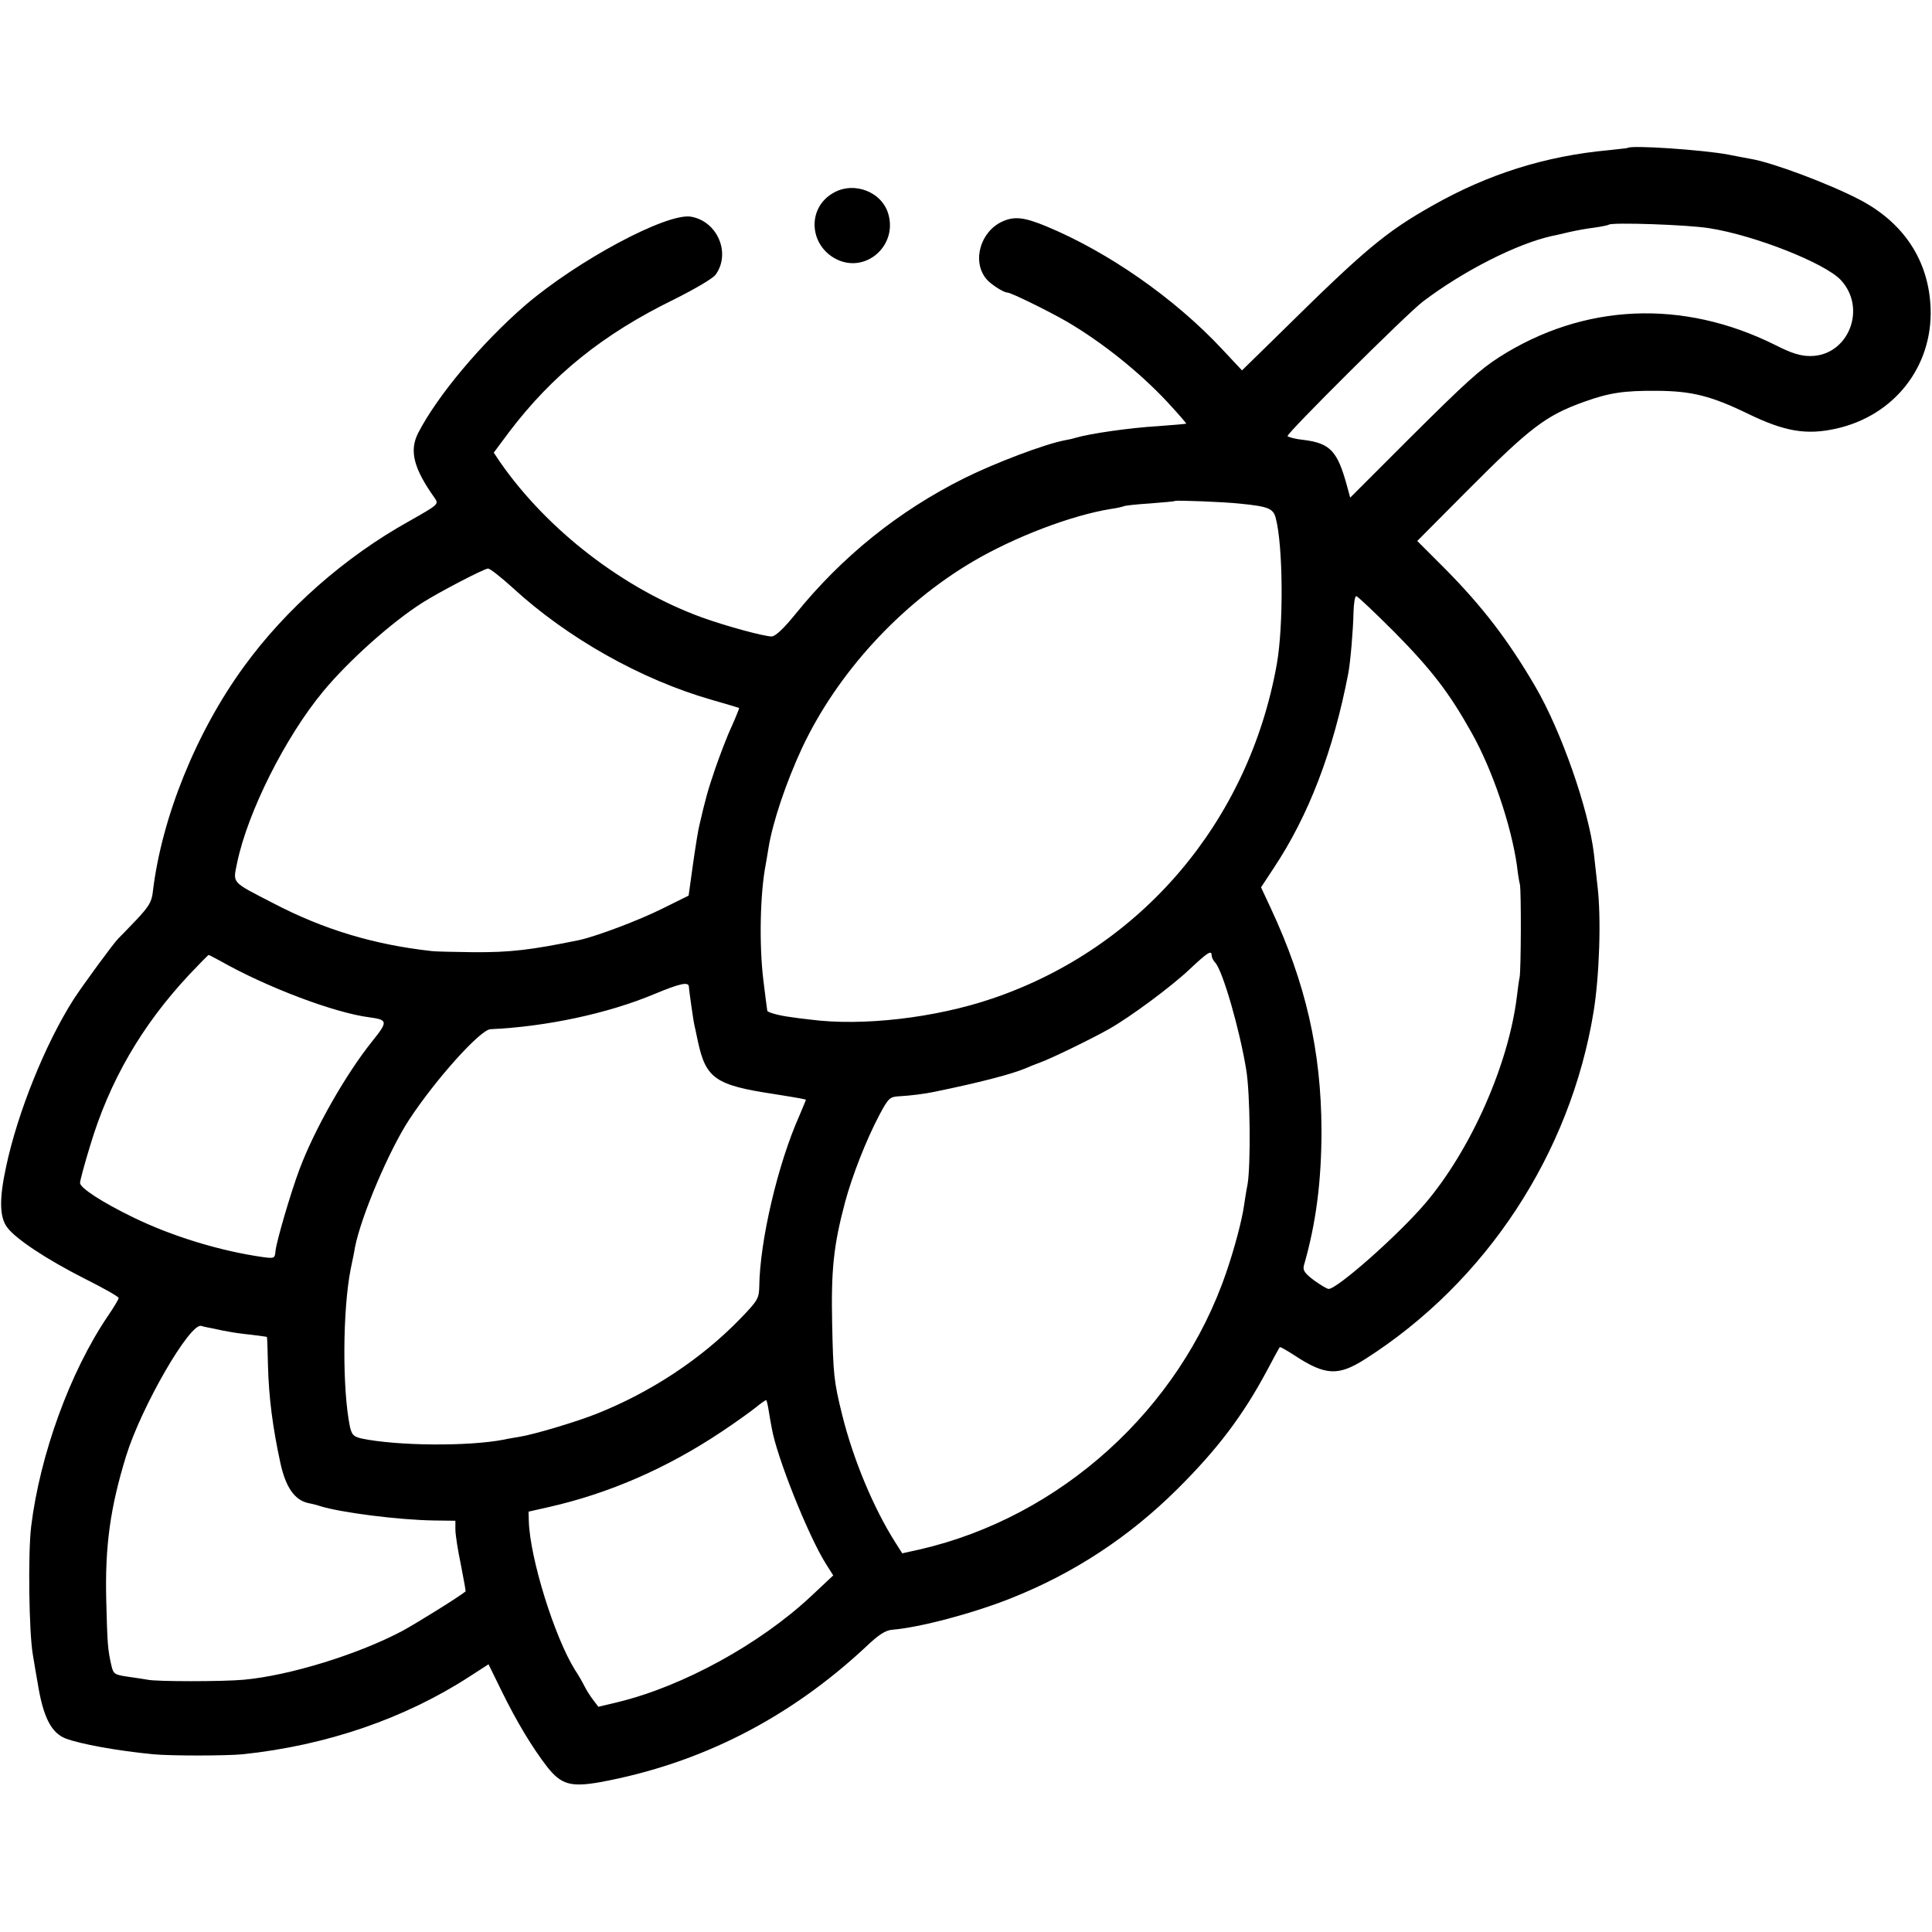 <?xml version="1.0" standalone="no"?>
<!DOCTYPE svg PUBLIC "-//W3C//DTD SVG 20010904//EN"
 "http://www.w3.org/TR/2001/REC-SVG-20010904/DTD/svg10.dtd">
<svg version="1.0" xmlns="http://www.w3.org/2000/svg"
 width="700pt" height="700pt" viewBox="0 0 700 700"
 preserveAspectRatio="xMidYMid meet">
<g transform="translate(0,700) scale(0.1,-0.1)"
fill="#000000" stroke="none">
<path d="M5897 6464 c-1 -1 -31 -4 -67 -8 -231 -21 -439 -87 -640 -201 -170
-96 -245 -159 -549 -459 l-141 -138 -72 77 c-173 185 -413 352 -637 445 -80
33 -115 37 -158 18 -81 -36 -112 -144 -60 -208 15 -19 63 -50 77 -50 13 0 149
-67 215 -105 128 -75 262 -182 364 -291 39 -42 70 -78 69 -79 -2 -1 -47 -5
-102 -9 -103 -6 -247 -27 -298 -42 -9 -3 -26 -7 -39 -9 -74 -14 -253 -82 -364
-137 -239 -119 -444 -284 -613 -493 -43 -53 -72 -80 -86 -81 -27 0 -161 36
-253 69 -283 103 -560 316 -732 564 l-22 33 55 74 c157 207 340 355 598 481
76 38 141 76 151 90 56 78 6 194 -90 210 -88 14 -411 -159 -600 -321 -158
-137 -318 -327 -388 -463 -33 -65 -16 -129 61 -237 14 -21 11 -23 -93 -82
-234 -130 -448 -319 -599 -527 -173 -237 -298 -547 -330 -814 -4 -39 -14 -55
-62 -106 -31 -33 -60 -62 -63 -65 -15 -14 -131 -172 -163 -222 -102 -160 -203
-411 -244 -606 -25 -115 -24 -182 4 -219 31 -42 143 -116 281 -186 68 -34 123
-65 123 -70 0 -4 -17 -33 -39 -65 -137 -202 -246 -502 -278 -762 -12 -98 -8
-386 6 -465 6 -38 14 -83 17 -100 20 -126 49 -183 102 -204 54 -20 183 -44
317 -57 61 -6 263 -6 325 0 303 32 586 129 822 282 l68 44 48 -98 c54 -110
110 -203 164 -273 51 -65 86 -75 193 -56 363 67 684 231 961 489 47 45 72 61
96 63 99 8 293 59 433 115 226 90 426 221 601 395 145 144 238 267 325 430 23
44 44 82 46 84 1 2 26 -12 55 -31 110 -72 157 -74 253 -13 439 279 745 745
829 1260 21 131 28 339 14 455 -4 41 -11 94 -13 117 -19 160 -118 444 -212
605 -98 168 -192 291 -331 431 l-97 97 180 181 c229 230 285 273 424 323 92
33 145 41 266 40 124 -1 194 -18 328 -83 134 -65 212 -78 320 -54 210 47 349
224 342 435 -6 173 -97 312 -260 396 -110 57 -313 133 -390 146 -16 3 -54 10
-84 16 -91 17 -351 35 -364 24z m297 -291 c165 -26 417 -126 475 -187 97 -103
28 -276 -110 -276 -36 0 -68 10 -127 40 -335 167 -694 151 -1000 -44 -71 -46
-118 -88 -329 -298 l-211 -211 -12 44 c-34 124 -60 153 -156 165 -30 3 -56 10
-59 14 -5 8 431 442 490 487 146 111 341 210 468 238 12 2 40 9 62 14 22 5 63
13 90 16 28 4 52 9 54 11 10 9 287 0 365 -13z m-1699 -998 c99 -10 118 -17
127 -51 27 -100 29 -391 4 -531 -102 -570 -491 -1028 -1031 -1211 -206 -70
-470 -101 -660 -76 -27 3 -59 7 -70 9 -41 5 -85 17 -85 23 -1 4 -7 53 -14 109
-16 130 -12 315 8 419 2 12 7 39 10 59 15 95 64 240 122 365 127 270 354 519
618 675 153 90 358 168 501 191 22 3 43 8 47 10 3 2 46 7 95 10 48 4 89 7 90
9 5 3 175 -3 238 -10z m-2637 -305 c198 -182 466 -333 722 -406 52 -15 96 -28
98 -29 1 -1 -11 -31 -27 -67 -17 -36 -43 -105 -60 -154 -27 -79 -35 -109 -57
-204 -4 -14 -14 -77 -23 -140 l-16 -115 -95 -47 c-86 -43 -238 -100 -301 -114
-175 -36 -251 -45 -384 -44 -66 1 -133 2 -150 4 -208 23 -390 77 -574 173
-155 80 -147 71 -132 146 38 184 175 457 312 622 91 110 246 249 359 321 65
41 223 123 238 124 8 0 48 -32 90 -70z m3196 -162 c133 -135 197 -218 278
-363 75 -133 143 -334 164 -480 3 -27 8 -59 11 -70 5 -28 4 -304 -1 -335 -3
-14 -7 -45 -10 -70 -30 -247 -167 -556 -332 -750 -99 -116 -319 -310 -350
-310 -6 0 -29 14 -53 31 -33 25 -41 36 -37 53 45 156 64 308 64 491 -1 288
-57 533 -184 805 l-35 75 46 70 c127 191 216 424 270 705 8 41 18 162 19 222
1 32 5 58 10 58 5 0 68 -60 140 -132z m-664 -1170 c0 -6 6 -19 14 -27 27 -32
87 -239 111 -385 15 -87 17 -349 5 -418 -5 -24 -10 -59 -13 -78 -7 -50 -34
-153 -64 -240 -169 -496 -601 -887 -1111 -1004 l-63 -14 -26 41 c-78 123 -152
300 -192 462 -30 121 -32 146 -36 330 -4 195 5 282 47 440 26 96 76 224 124
315 33 62 38 66 72 68 39 2 94 9 127 16 165 34 277 63 330 85 11 5 36 15 55
22 39 14 183 84 247 120 78 44 225 153 292 216 67 63 81 72 81 51z m-3593 -19
c169 -96 415 -189 542 -205 66 -9 67 -15 11 -85 -96 -119 -211 -321 -265 -466
-32 -85 -84 -263 -87 -297 -2 -25 -5 -26 -43 -21 -157 22 -333 76 -474 145
-111 54 -191 106 -191 124 0 8 16 68 36 133 70 235 187 437 359 621 37 39 69
72 71 72 2 0 20 -10 41 -21z m1699 -94 c0 -11 17 -127 19 -135 1 -3 7 -32 14
-65 29 -133 64 -157 276 -189 94 -15 115 -19 115 -21 0 -1 -11 -27 -24 -58
-78 -175 -143 -453 -145 -618 -1 -43 -5 -51 -68 -116 -142 -147 -326 -268
-523 -346 -73 -29 -227 -75 -279 -83 -18 -3 -43 -7 -55 -10 -129 -25 -386 -23
-516 4 -29 7 -35 13 -42 42 -28 135 -27 424 3 574 6 28 13 62 15 76 22 113
124 353 197 464 96 146 257 325 294 327 202 9 426 57 593 127 94 39 125 46
126 27z m-1721 -1239 c17 -4 41 -9 55 -11 14 -3 50 -8 80 -11 30 -4 56 -7 57
-8 1 0 3 -48 4 -106 3 -112 17 -223 45 -351 19 -87 51 -134 101 -145 16 -3 35
-8 43 -11 74 -23 281 -50 413 -52 l77 -1 0 -32 c0 -18 9 -76 20 -128 10 -52
18 -95 17 -96 -26 -21 -171 -111 -227 -142 -159 -85 -410 -163 -577 -178 -75
-7 -316 -7 -348 0 -11 2 -43 7 -72 11 -48 7 -52 10 -59 39 -14 60 -15 82 -19
236 -5 198 14 336 72 525 56 180 231 482 272 471 9 -3 30 -7 46 -10z m2010
-296 c3 -19 8 -48 11 -63 17 -103 133 -393 197 -494 l26 -41 -81 -76 c-185
-173 -464 -326 -699 -383 l-71 -17 -19 25 c-10 13 -24 35 -31 49 -7 14 -22 41
-35 60 -74 119 -163 404 -167 539 l-1 34 75 17 c216 49 426 140 625 273 50 33
105 73 124 88 19 16 36 27 37 26 2 -1 6 -18 9 -37z"/>
<path d="M3021 6302 c-102 -56 -89 -201 20 -246 103 -41 209 57 178 167 -22
81 -123 121 -198 79z"/>
</g>
</svg>
